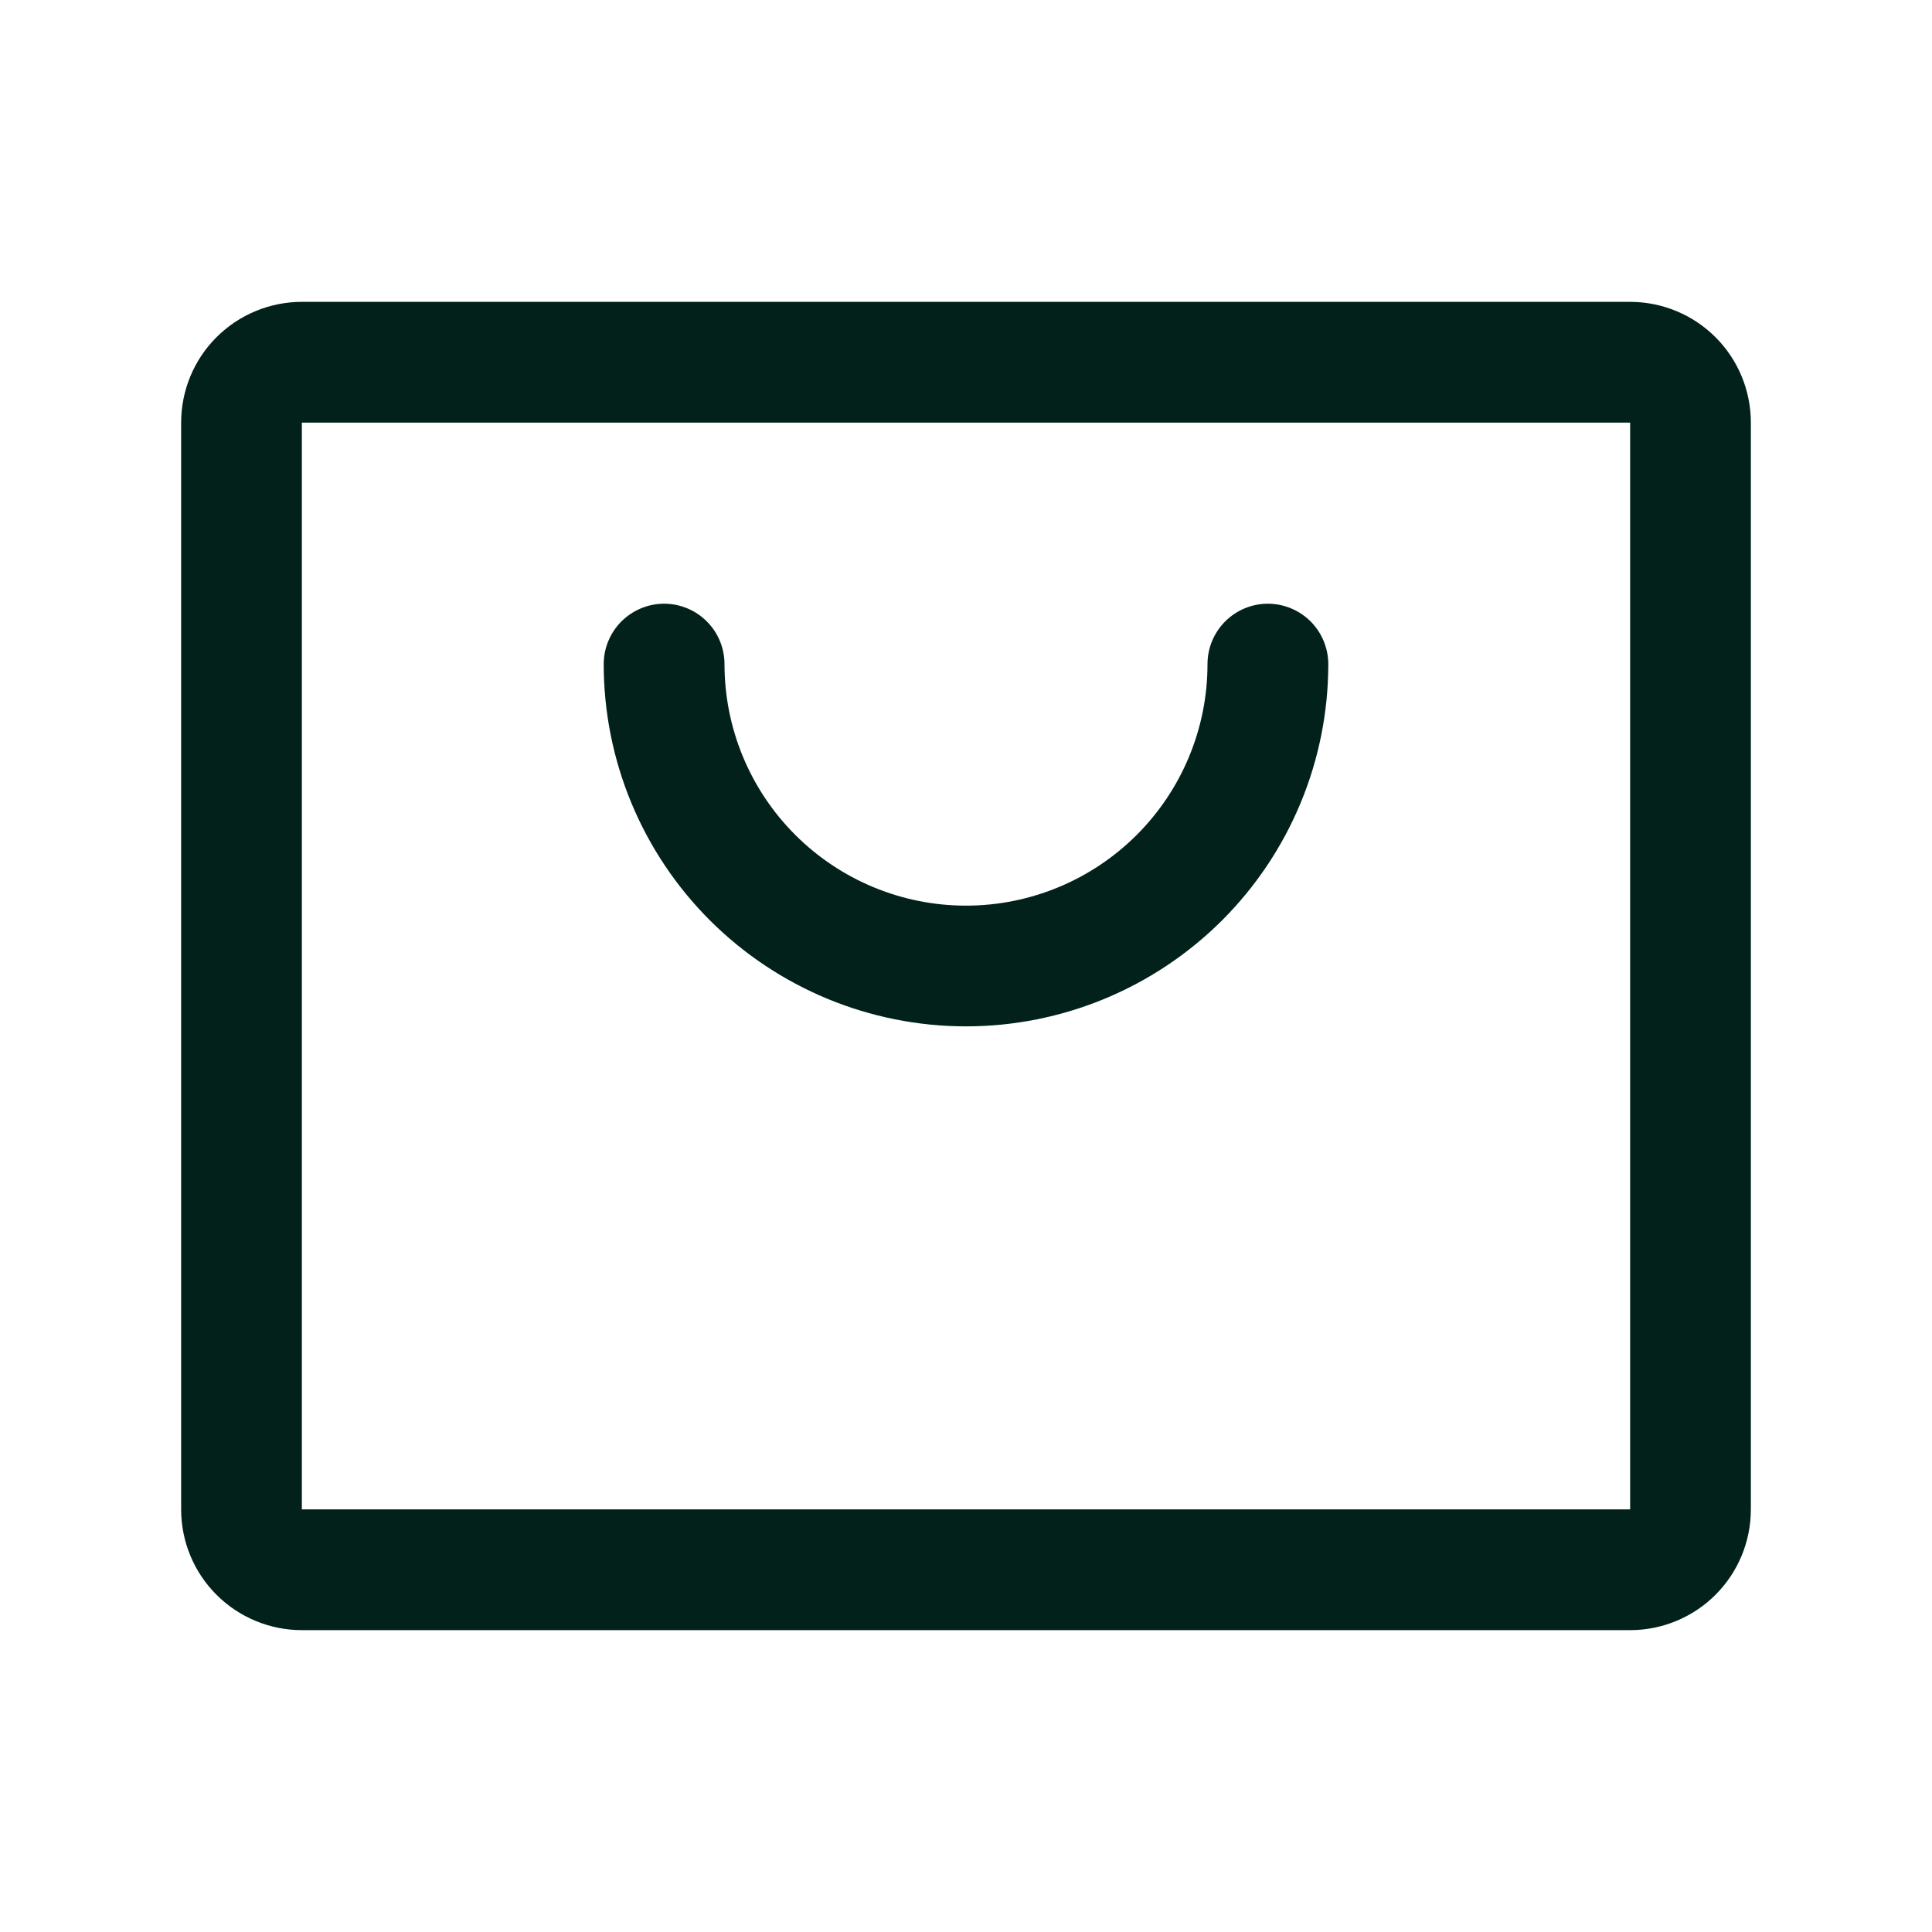 <svg width="25" height="25" viewBox="0 0 25 25" fill="none" xmlns="http://www.w3.org/2000/svg">
<path d="M21.094 3.906H3.906C3.492 3.906 3.094 4.071 2.801 4.364C2.508 4.657 2.344 5.054 2.344 5.469V19.531C2.344 19.946 2.508 20.343 2.801 20.636C3.094 20.929 3.492 21.094 3.906 21.094H21.094C21.508 21.094 21.906 20.929 22.199 20.636C22.492 20.343 22.656 19.946 22.656 19.531V5.469C22.656 5.054 22.492 4.657 22.199 4.364C21.906 4.071 21.508 3.906 21.094 3.906ZM21.094 19.531H3.906V5.469H21.094V19.531ZM17.188 8.594C17.188 9.837 16.694 11.029 15.815 11.908C14.935 12.787 13.743 13.281 12.5 13.281C11.257 13.281 10.065 12.787 9.185 11.908C8.306 11.029 7.812 9.837 7.812 8.594C7.812 8.387 7.895 8.188 8.041 8.041C8.188 7.895 8.387 7.812 8.594 7.812C8.801 7.812 9 7.895 9.146 8.041C9.293 8.188 9.375 8.387 9.375 8.594C9.375 9.423 9.704 10.217 10.29 10.803C10.876 11.389 11.671 11.719 12.5 11.719C13.329 11.719 14.124 11.389 14.71 10.803C15.296 10.217 15.625 9.423 15.625 8.594C15.625 8.387 15.707 8.188 15.854 8.041C16 7.895 16.199 7.812 16.406 7.812C16.613 7.812 16.812 7.895 16.959 8.041C17.105 8.188 17.188 8.387 17.188 8.594Z" fill="#01211A"/>
</svg>
